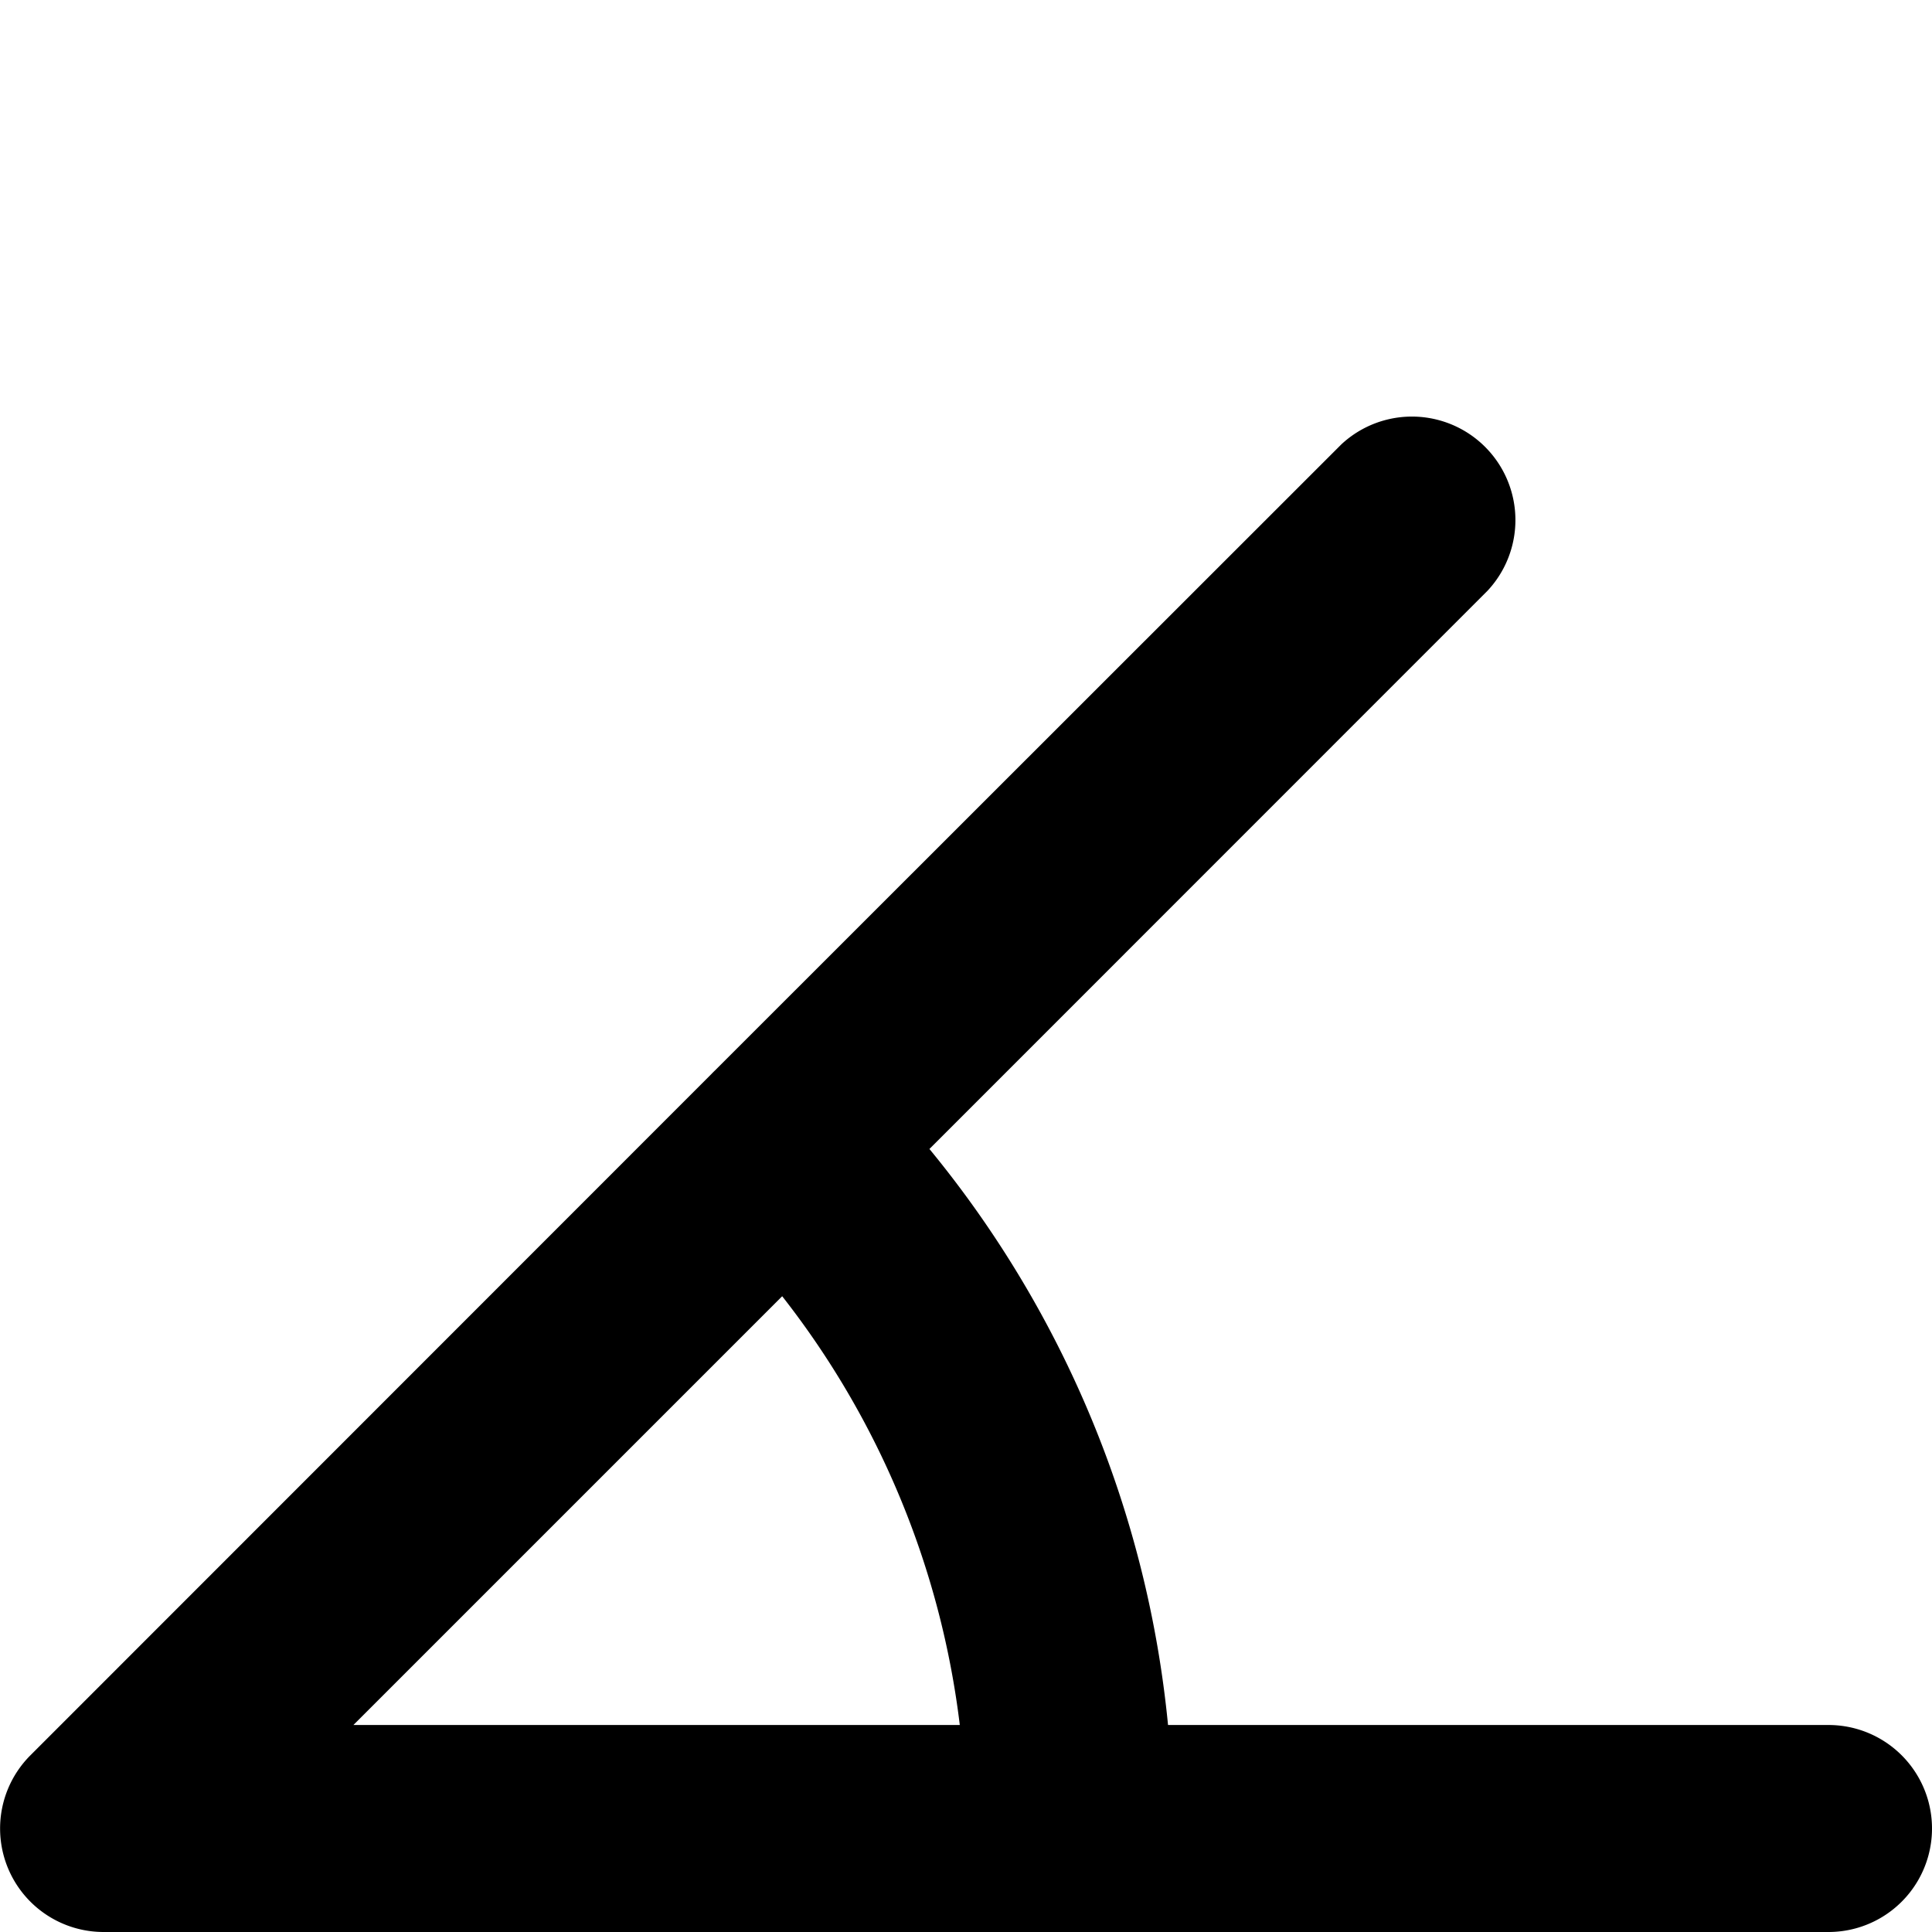 <?xml version="1.0" encoding="utf-8"?>
<!-- Generator: www.svgicons.com -->
<svg xmlns="http://www.w3.org/2000/svg" width="800" height="800" viewBox="0 0 14 14">
<path fill="currentColor" fill-rule="evenodd" d="M10.78 4.28a.75.75 0 0 0-1.06-1.06L5.18 7.758a.733.733 0 0 0-.023.023L.22 12.72A.75.75 0 0 0 .75 14h12.5a.75.75 0 0 0 0-1.5H8.464a7.75 7.75 0 0 0-1.729-4.174zM5.668 9.393L2.561 12.5h4.394a6.25 6.25 0 0 0-1.287-3.107" clip-rule="evenodd"/>
</svg>